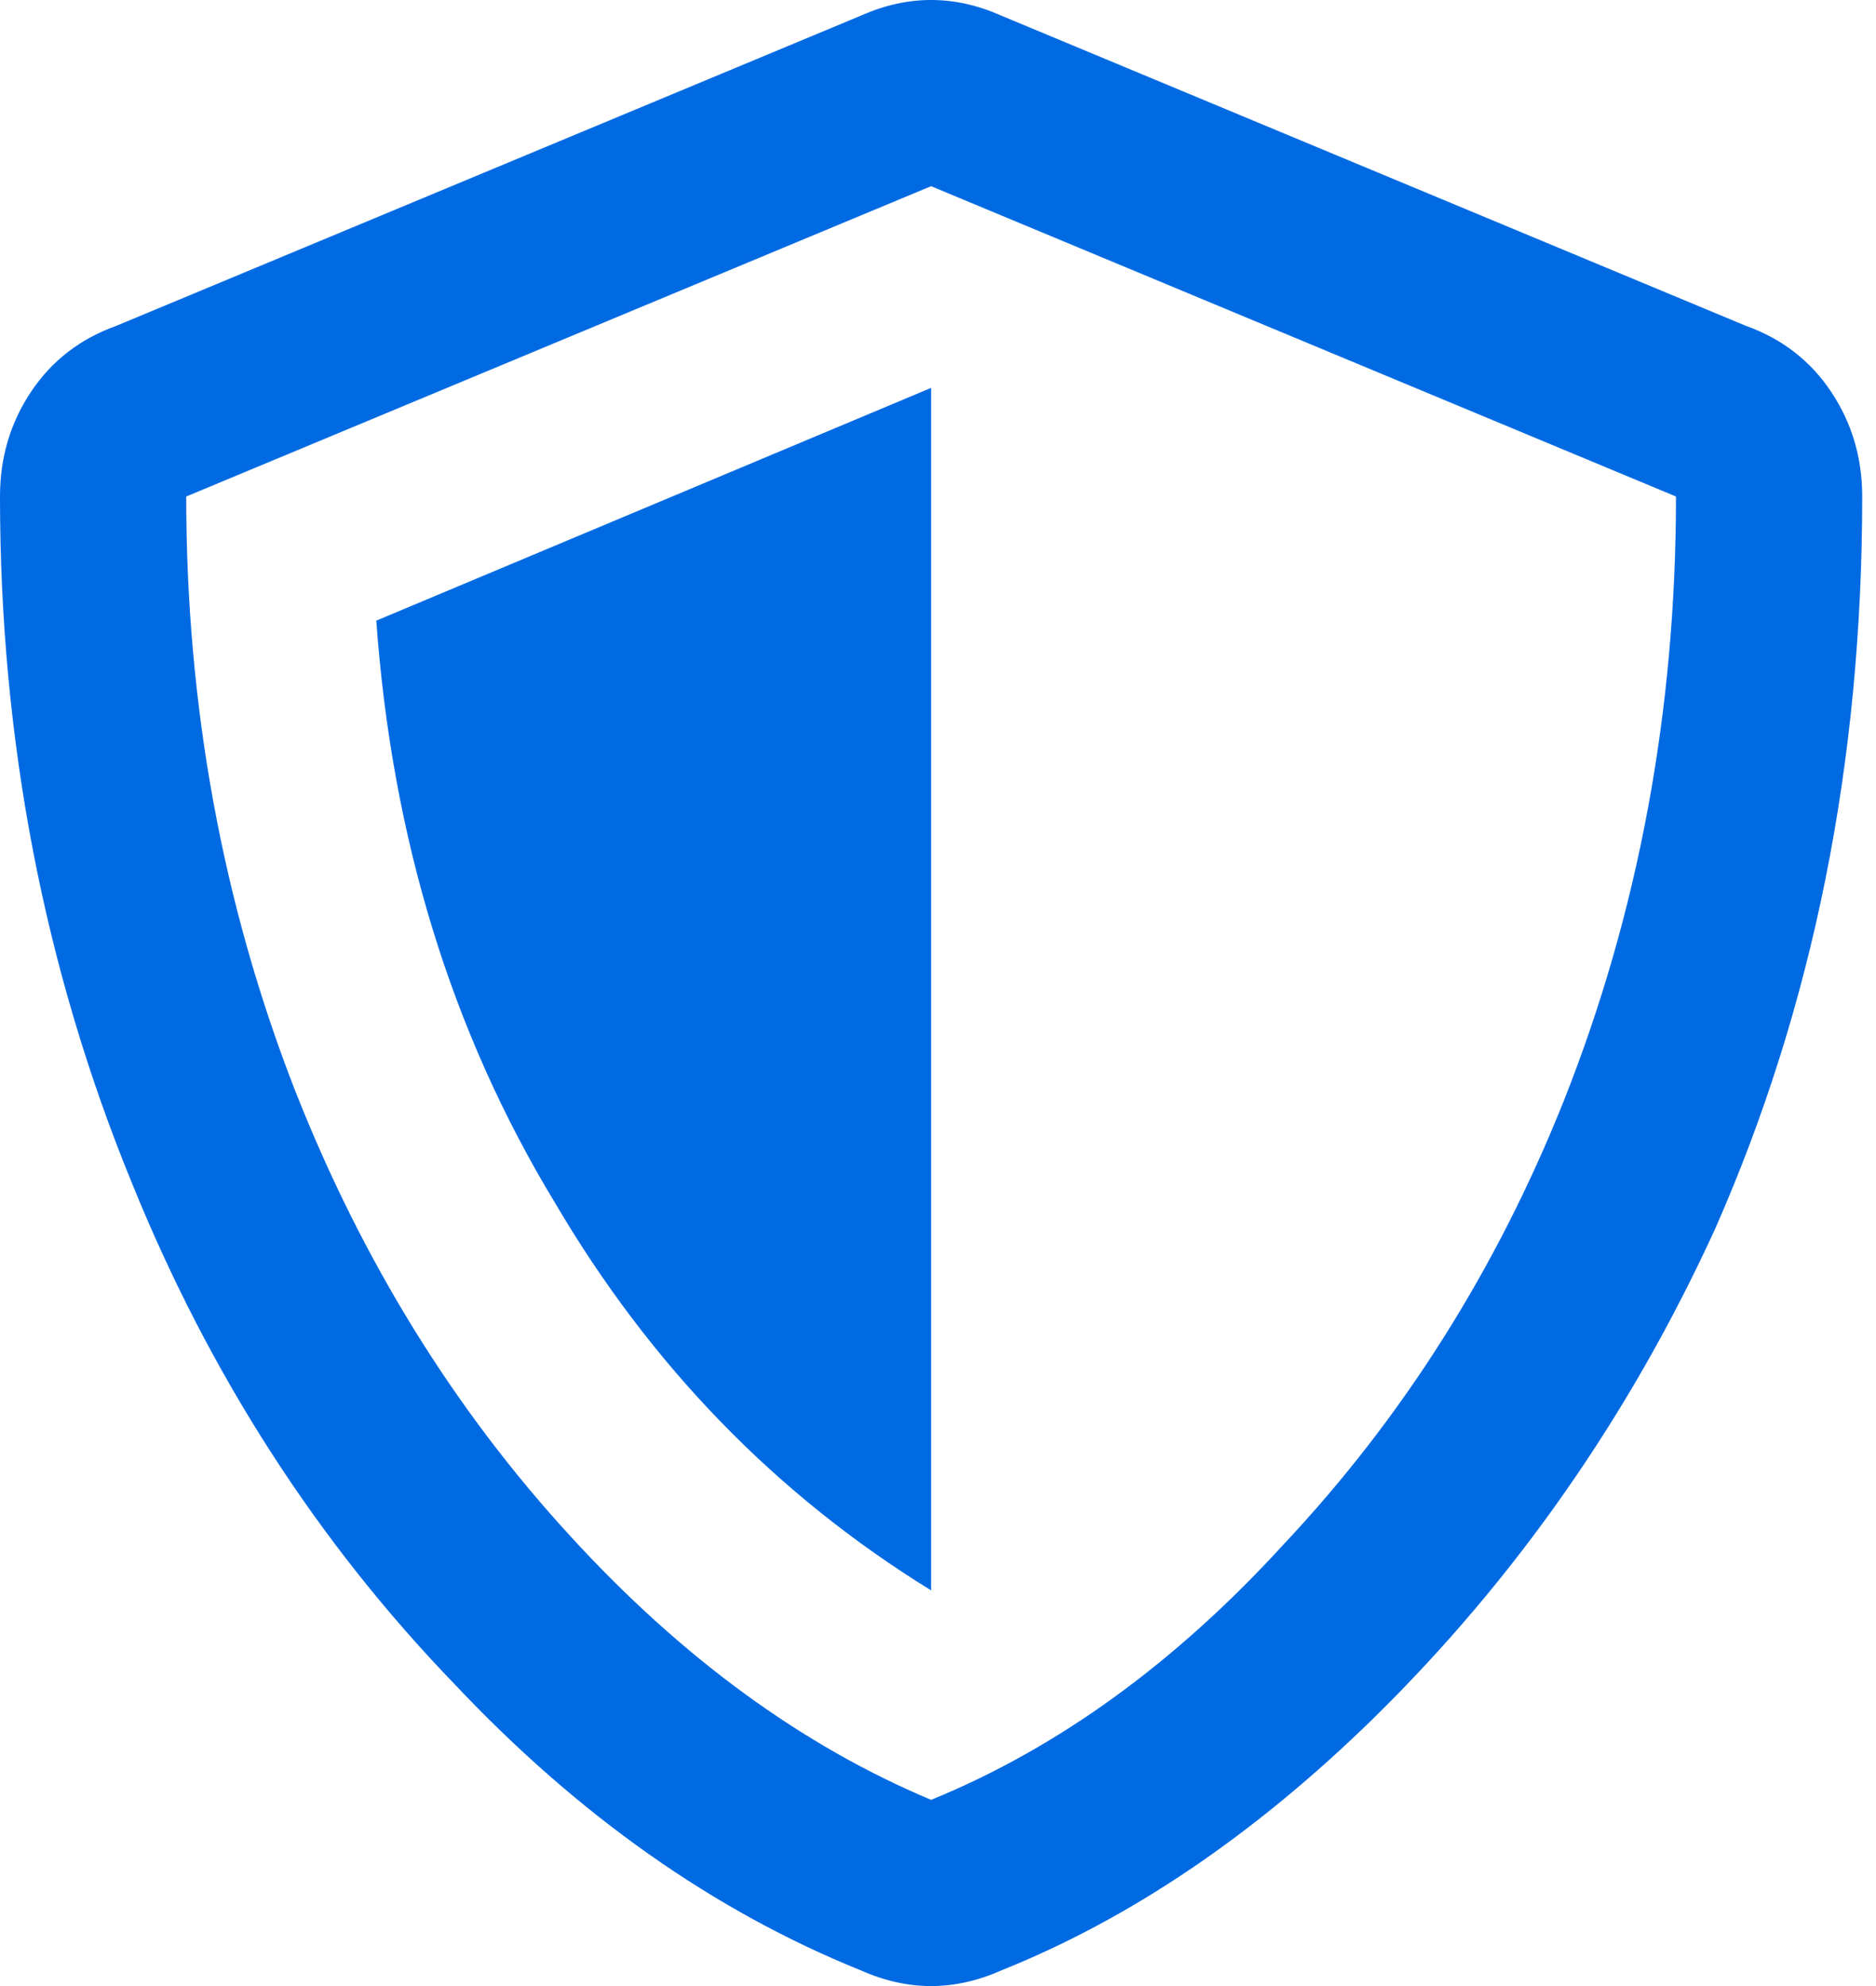 <?xml version="1.0" encoding="UTF-8"?>
<svg width="34px" height="36px" viewBox="0 0 34 36" version="1.1" xmlns="http://www.w3.org/2000/svg" xmlns:xlink="http://www.w3.org/1999/xlink">
    <title></title>
    <g id="Smart-Home-Desktop-" stroke="none" stroke-width="1" fill="none" fill-rule="evenodd">
        <g id="Smart-home-mosaic-overlay" transform="translate(-1019, -490)" fill="#006AE3" fill-rule="nonzero">
            <g id="hero" transform="translate(-37, 180)">
                <g id="CTA" transform="translate(37, 0)">
                    <g id="Group-5" transform="translate(278, 100)">
                        <g id="3-icons-blue-banner" transform="translate(146, 210)">
                            <g id="01" transform="translate(507, 0)">
                                <path d="M106.141,35.719 C108.484,34.781 110.734,33.258 112.891,31.148 C115.469,28.617 117.531,25.664 119.078,22.289 C120.859,18.258 121.75,13.828 121.75,9 C121.75,8.297 121.562,7.664 121.187,7.102 C120.812,6.539 120.297,6.141 119.641,5.906 L106.141,0.281 C105.297,-0.094 104.453,-0.094 103.609,0.281 L90.109,5.906 C89.453,6.141 88.937,6.539 88.562,7.102 C88.187,7.664 88,8.297 88,9 C88,13.406 88.797,17.555 90.391,21.445 C91.797,24.914 93.742,27.937 96.227,30.516 C98.477,32.906 100.937,34.641 103.609,35.719 C104.453,36.094 105.297,36.094 106.141,35.719 Z M104.875,32.625 C102.531,31.641 100.352,30.047 98.336,27.844 C96.227,25.547 94.562,22.852 93.344,19.758 C92.031,16.383 91.375,12.797 91.375,9 L104.875,3.375 L118.375,9 C118.375,12.891 117.695,16.547 116.336,19.969 C115.117,23.016 113.43,25.687 111.273,27.984 C109.305,30.141 107.172,31.687 104.875,32.625 Z M104.875,28.828 L104.875,7.031 L94.82,11.25 C95.102,15.187 96.18,18.703 98.055,21.797 C99.789,24.75 102.062,27.094 104.875,28.828 Z" id=""></path>
                            </g>
                        </g>
                    </g>
                </g>
            </g>
        </g>
    </g>
</svg>